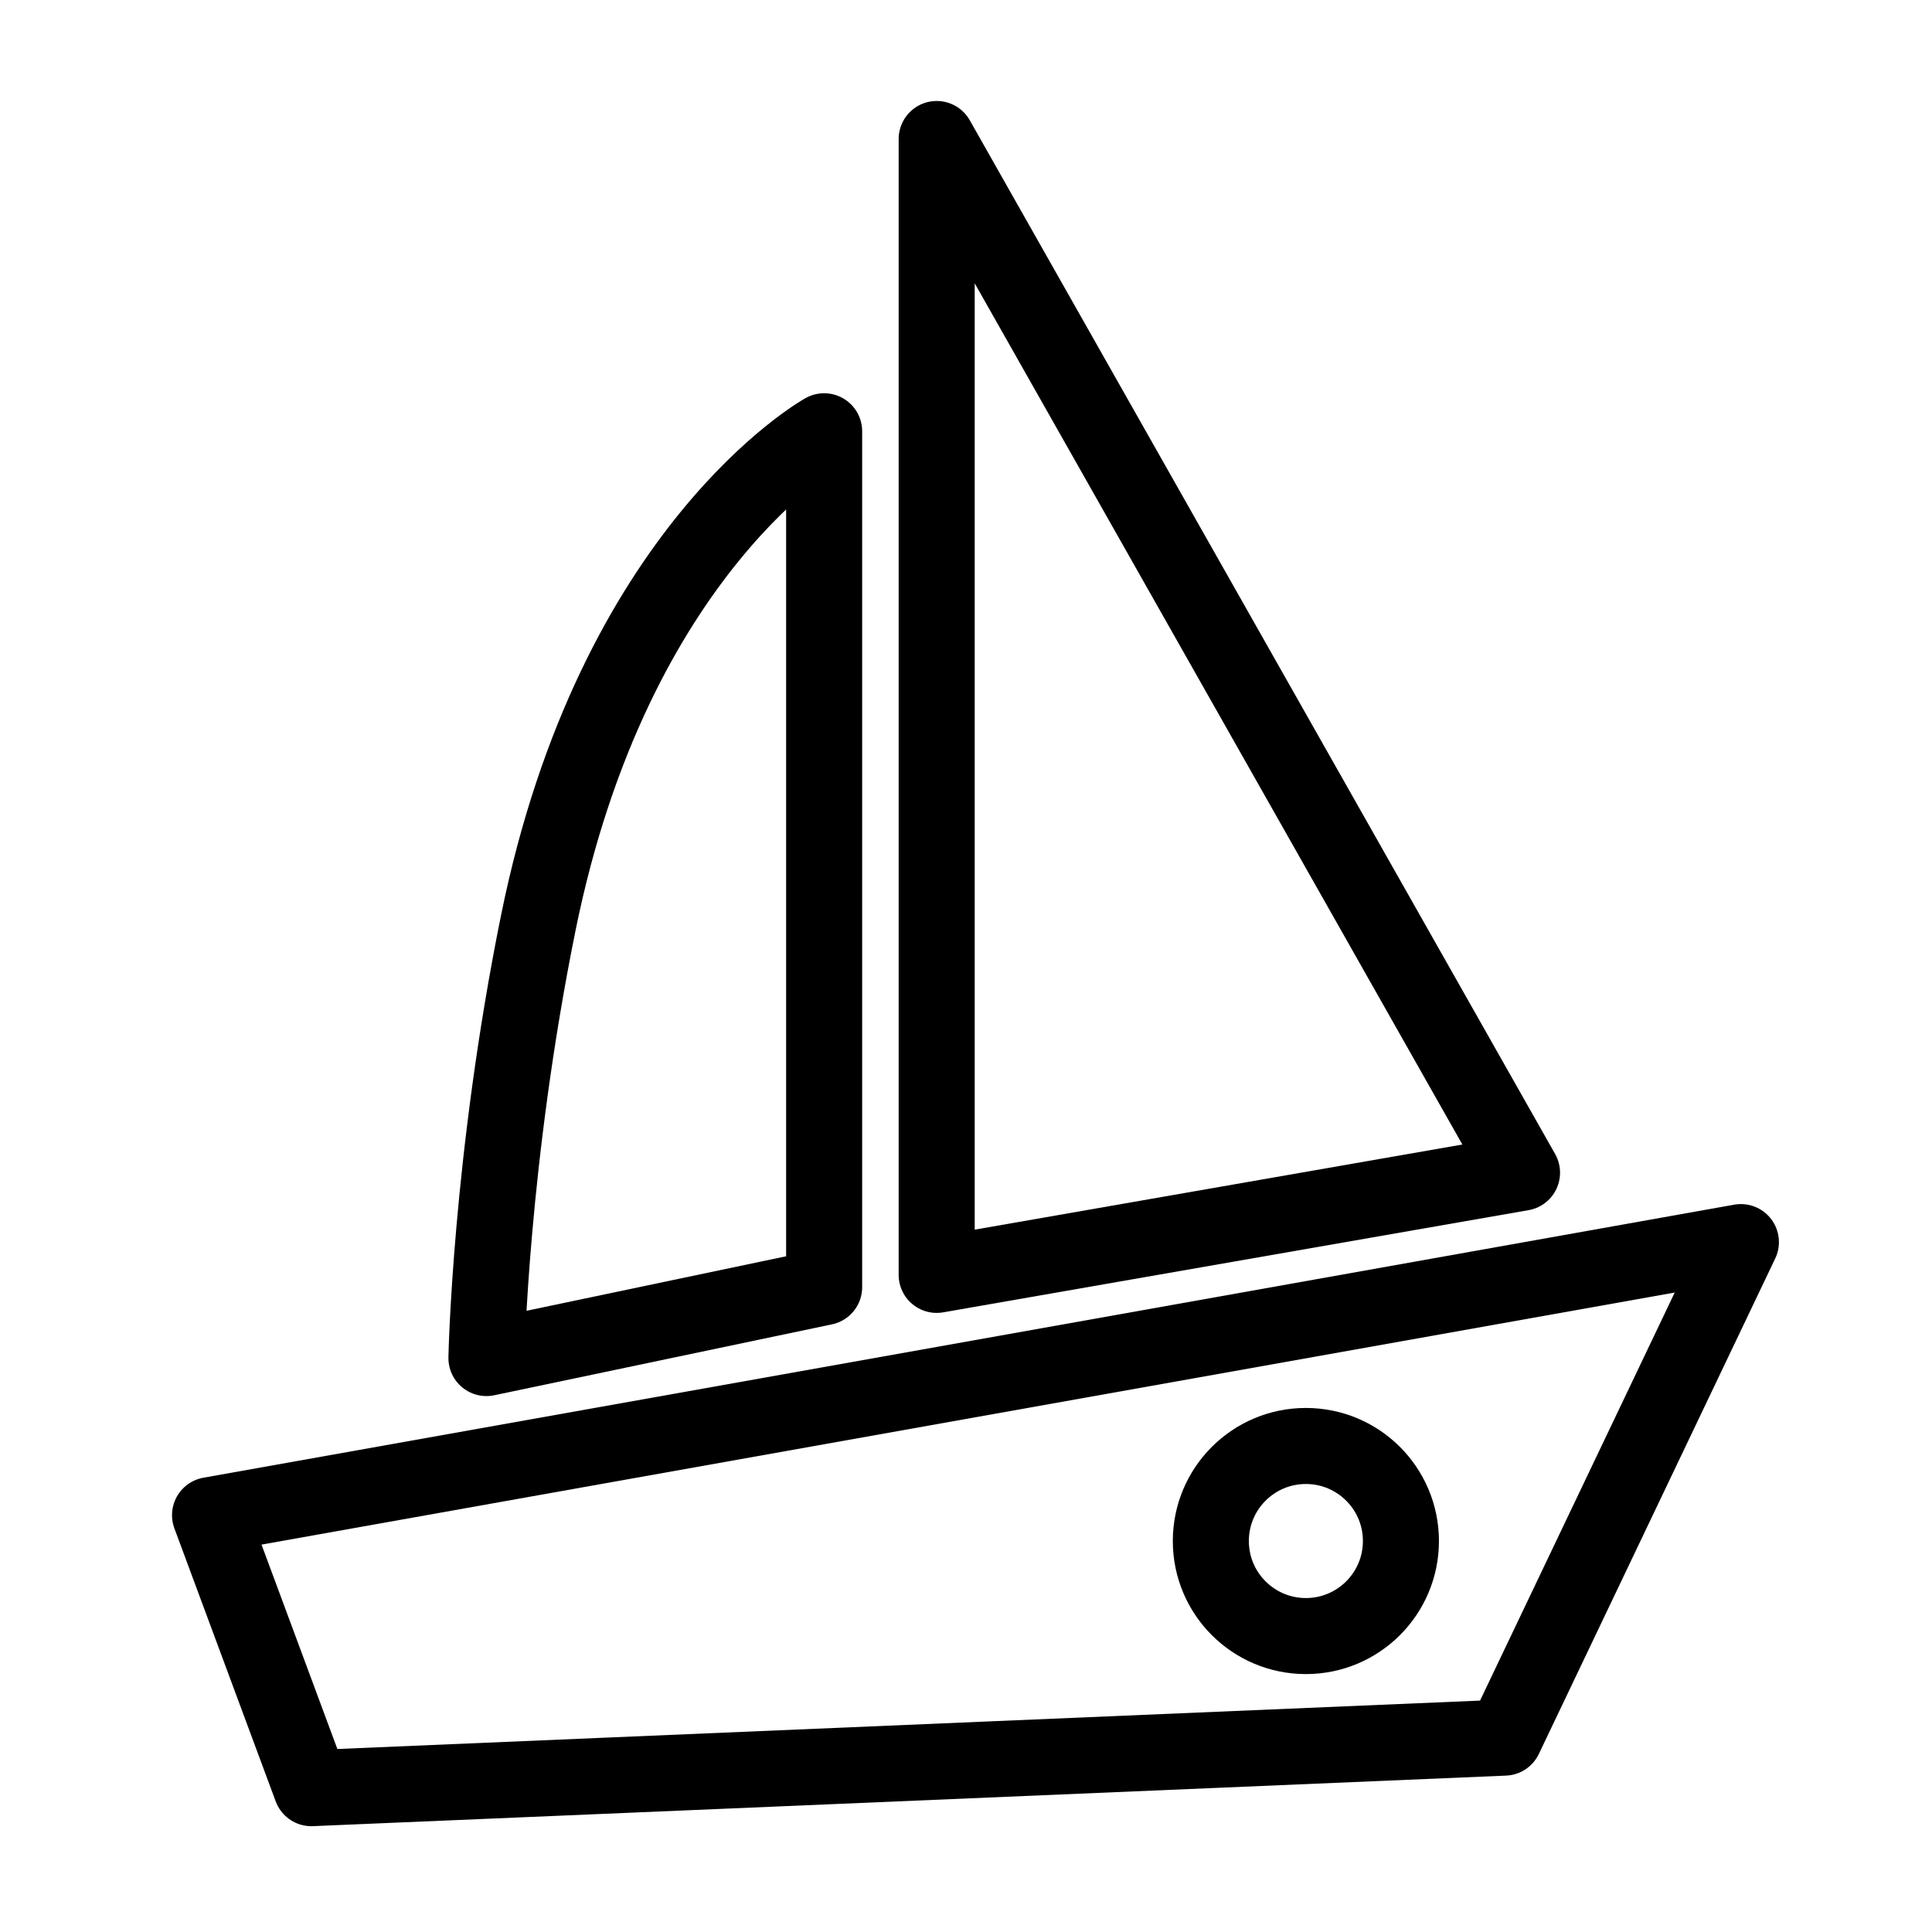 <?xml version="1.0" encoding="UTF-8"?>
<!-- The Best Svg Icon site in the world: iconSvg.co, Visit us! https://iconsvg.co -->
<svg width="800px" height="800px" version="1.1" viewBox="144 144 512 512" xmlns="http://www.w3.org/2000/svg">
 <g fill="none" stroke="#000000" stroke-linecap="round" stroke-linejoin="round" stroke-miterlimit="10" stroke-width="4">
  <path transform="matrix(5.038 0 0 5.038 148.09 148.09)" d="m90.764 64.526-12.435 26.065-62.763 2.659-5.329-14.361z"/>
  <path transform="matrix(5.038 0 0 5.038 148.09 148.09)" d="m48.46 6.5v59.75l30.79-5.375z"/>
  <path transform="matrix(5.038 0 0 5.038 148.09 148.09)" d="m42.54 21.875v45.02l-17.764 3.73s0.202-10.42 2.724-22.875c4-19.75 15.04-25.876 15.04-25.876z"/>
  <path transform="matrix(5.038 0 0 5.038 148.09 148.09)" d="m72.88 80.25c0 2.761-2.238 4.999-5 4.999-2.761 0-4.999-2.238-4.999-4.999 0-2.762 2.238-5 4.999-5 2.762 0 5 2.238 5 5"/>
 </g>
</svg>